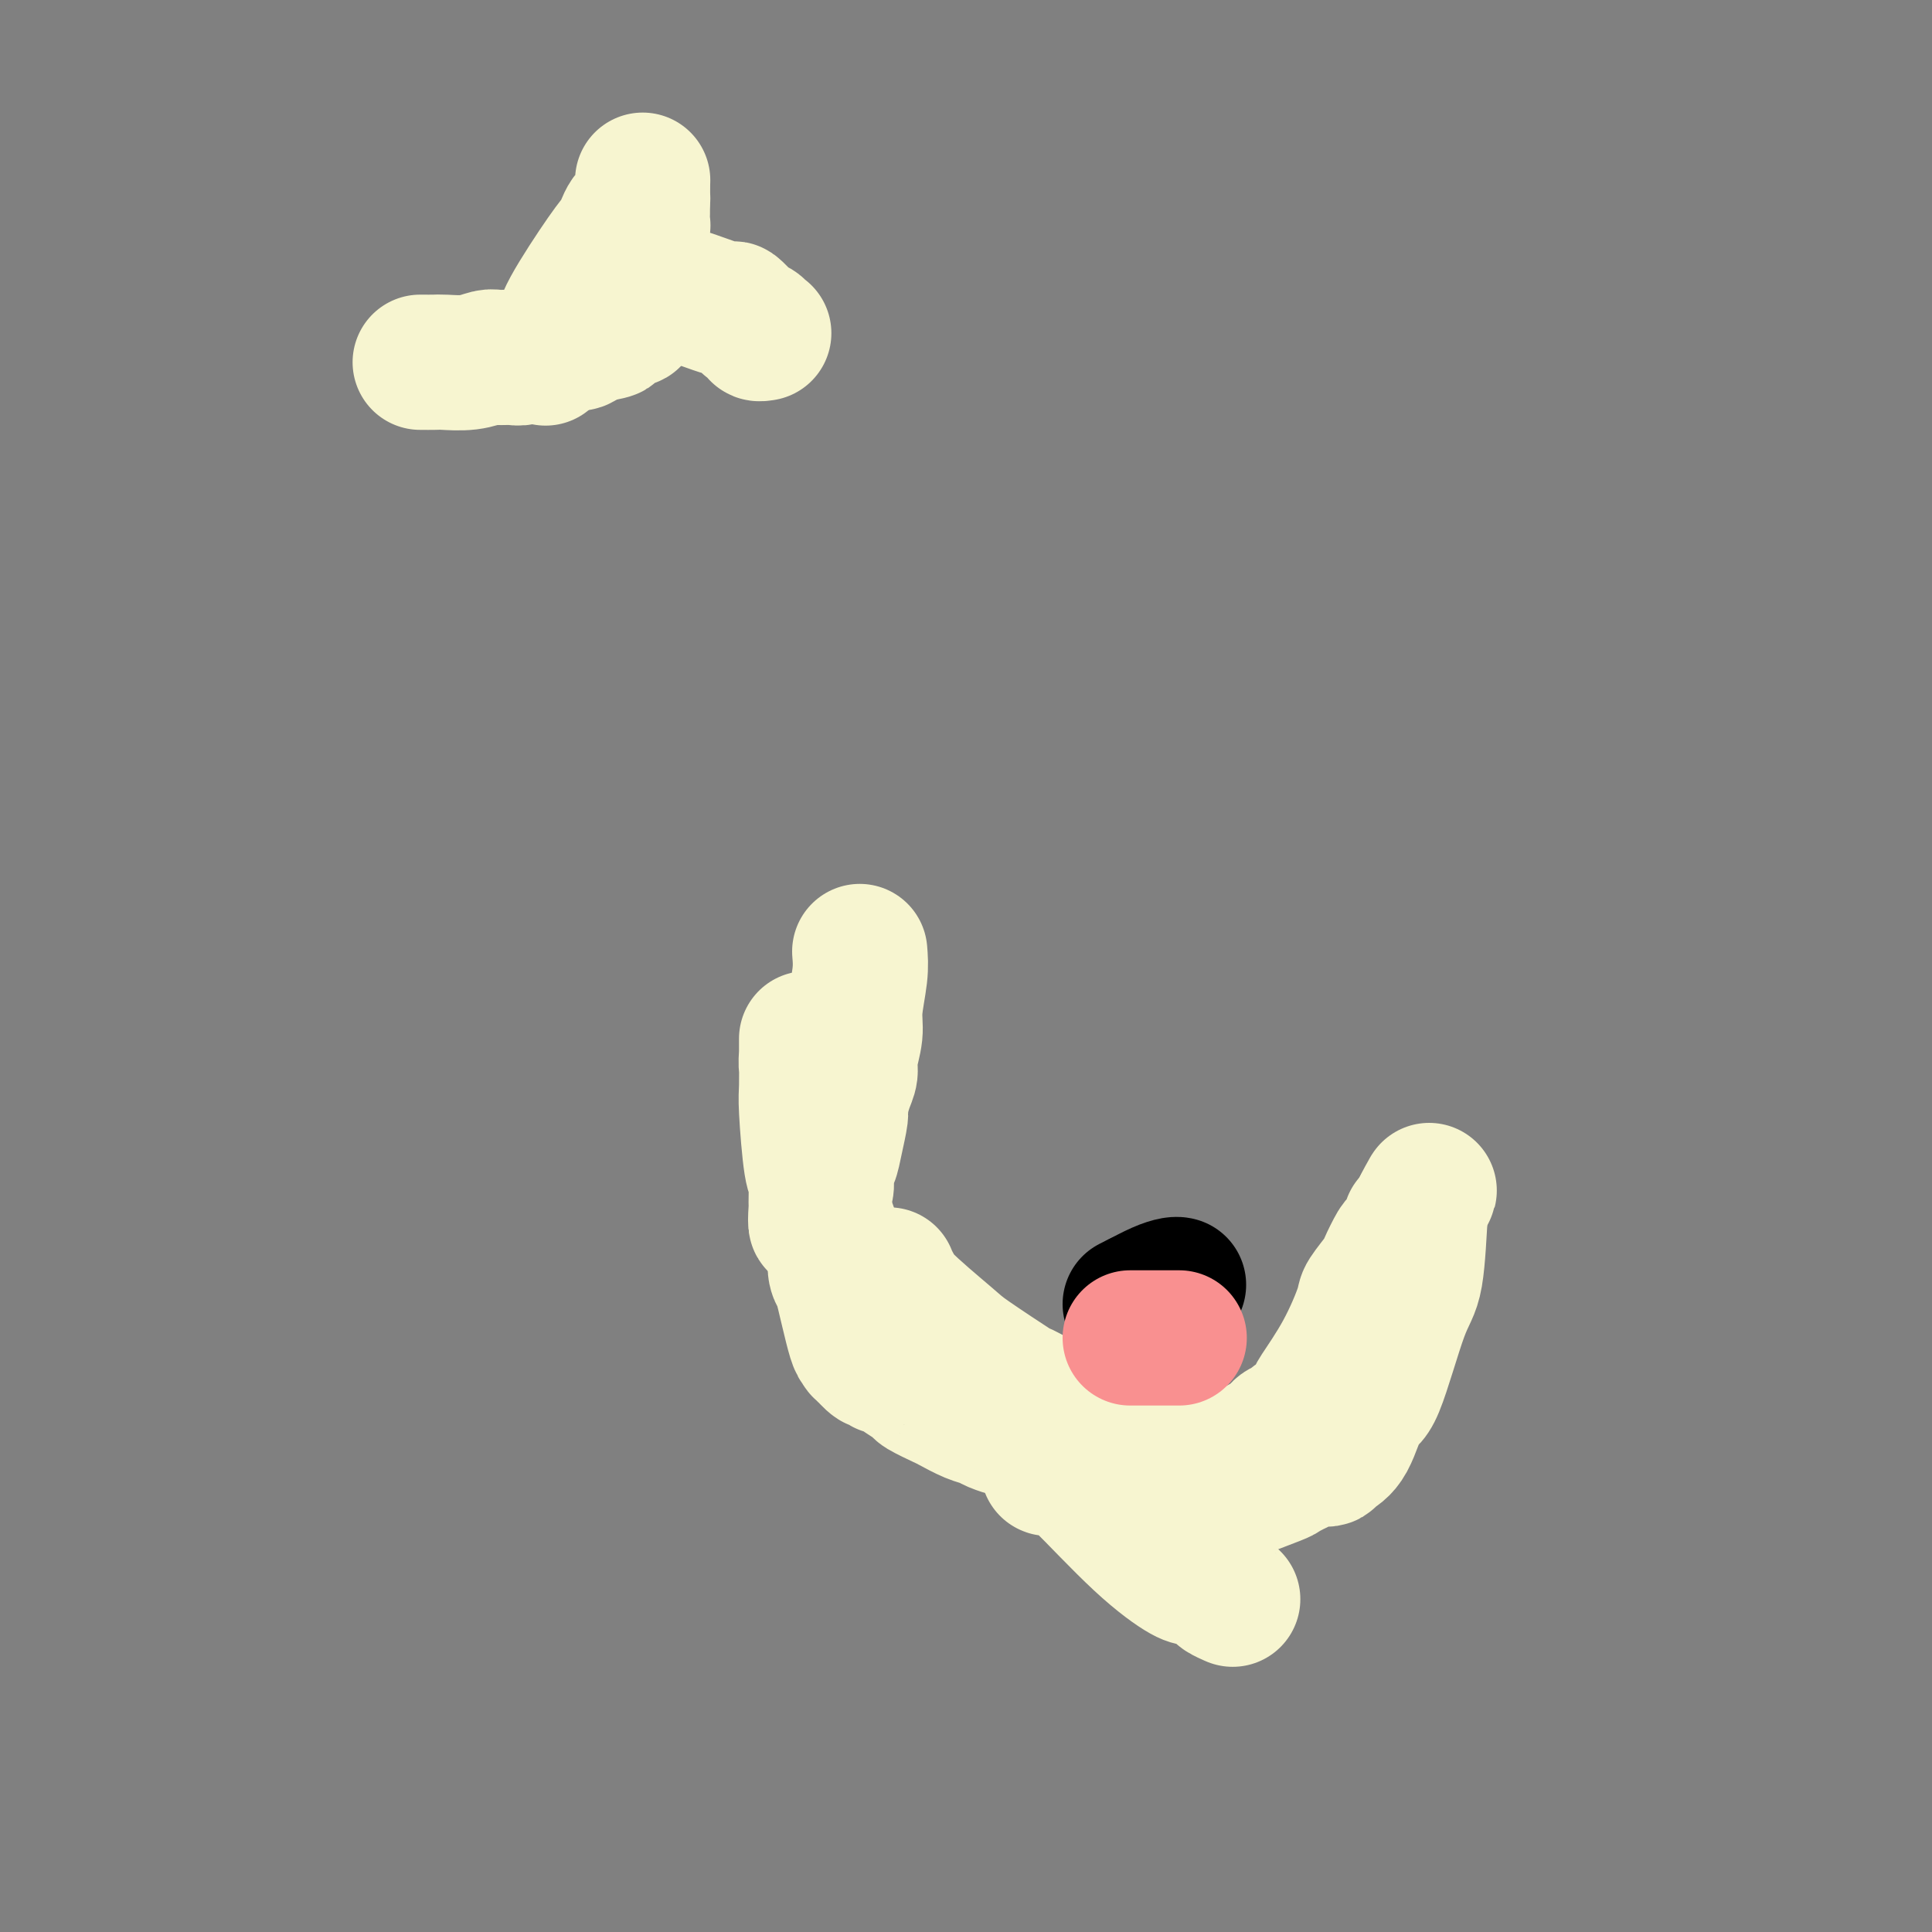<svg viewBox='0 0 400 400' version='1.1' xmlns='http://www.w3.org/2000/svg' xmlns:xlink='http://www.w3.org/1999/xlink'><rect x="0" y="0" width="400" height="400" fill="#808080" stroke="none"/><g fill='none' stroke='#F7F5D0' stroke-width='28' stroke-linecap='round' stroke-linejoin='round'><path d='M87,75c1.163,0.008 2.327,0.016 3,0c0.673,-0.016 0.856,-0.057 2,0c1.144,0.057 3.251,0.213 5,0c1.749,-0.213 3.141,-0.793 4,-1c0.859,-0.207 1.185,-0.040 2,0c0.815,0.040 2.120,-0.046 3,0c0.880,0.046 1.336,0.223 2,0c0.664,-0.223 1.536,-0.845 2,-1c0.464,-0.155 0.519,0.155 1,0c0.481,-0.155 1.387,-0.777 2,-1c0.613,-0.223 0.934,-0.046 1,0c0.066,0.046 -0.123,-0.040 0,0c0.123,0.040 0.557,0.207 1,0c0.443,-0.207 0.896,-0.787 1,-1c0.104,-0.213 -0.142,-0.060 0,0c0.142,0.060 0.671,0.027 1,0c0.329,-0.027 0.459,-0.049 1,0c0.541,0.049 1.492,0.167 2,0c0.508,-0.167 0.574,-0.619 1,-1c0.426,-0.381 1.213,-0.690 2,-1'/><path d='M123,69c5.951,-0.900 2.828,-0.149 2,0c-0.828,0.149 0.639,-0.304 2,-1c1.361,-0.696 2.617,-1.635 3,-2c0.383,-0.365 -0.108,-0.154 0,0c0.108,0.154 0.813,0.252 1,0c0.187,-0.252 -0.146,-0.854 0,-1c0.146,-0.146 0.771,0.165 1,0c0.229,-0.165 0.061,-0.806 0,-1c-0.061,-0.194 -0.016,0.060 0,0c0.016,-0.060 0.004,-0.433 0,-1c-0.004,-0.567 -0.001,-1.326 0,-2c0.001,-0.674 0.000,-1.261 0,-2c-0.000,-0.739 -0.000,-1.630 0,-2c0.000,-0.370 0.000,-0.219 0,-1c-0.000,-0.781 -0.000,-2.495 0,-3c0.000,-0.505 0.000,0.200 0,0c-0.000,-0.200 -0.001,-1.306 0,-2c0.001,-0.694 0.004,-0.978 0,-1c-0.004,-0.022 -0.015,0.216 0,0c0.015,-0.216 0.057,-0.886 0,-1c-0.057,-0.114 -0.211,0.330 0,0c0.211,-0.330 0.789,-1.432 1,-2c0.211,-0.568 0.057,-0.600 0,-1c-0.057,-0.400 -0.015,-1.168 0,-2c0.015,-0.832 0.004,-1.728 0,-2c-0.004,-0.272 -0.001,0.082 0,0c0.001,-0.082 0.000,-0.599 0,-1c-0.000,-0.401 -0.000,-0.686 0,-1c0.000,-0.314 0.000,-0.657 0,-1'/><path d='M133,39c0.142,-3.693 -0.003,-0.427 0,1c0.003,1.427 0.155,1.015 0,1c-0.155,-0.015 -0.619,0.366 -1,1c-0.381,0.634 -0.681,1.520 -1,2c-0.319,0.480 -0.656,0.554 -1,1c-0.344,0.446 -0.693,1.263 -1,2c-0.307,0.737 -0.572,1.394 -1,2c-0.428,0.606 -1.018,1.161 -3,4c-1.982,2.839 -5.354,7.962 -7,11c-1.646,3.038 -1.565,3.992 -2,5c-0.435,1.008 -1.384,2.071 -2,3c-0.616,0.929 -0.898,1.725 -1,2c-0.102,0.275 -0.024,0.031 0,0c0.024,-0.031 -0.006,0.151 0,0c0.006,-0.151 0.048,-0.636 0,-1c-0.048,-0.364 -0.187,-0.608 0,-1c0.187,-0.392 0.699,-0.933 1,-1c0.301,-0.067 0.391,0.340 1,0c0.609,-0.340 1.738,-1.425 2,-2c0.262,-0.575 -0.342,-0.639 0,-1c0.342,-0.361 1.631,-1.020 4,-2c2.369,-0.980 5.820,-2.280 8,-3c2.180,-0.720 3.090,-0.860 4,-1'/><path d='M133,62c4.030,-1.722 4.604,-1.028 5,-1c0.396,0.028 0.613,-0.610 3,0c2.387,0.610 6.945,2.469 9,3c2.055,0.531 1.606,-0.265 2,0c0.394,0.265 1.630,1.590 2,2c0.370,0.410 -0.126,-0.097 0,0c0.126,0.097 0.875,0.796 1,1c0.125,0.204 -0.372,-0.089 0,0c0.372,0.089 1.615,0.560 2,1c0.385,0.440 -0.089,0.849 0,1c0.089,0.151 0.740,0.043 1,0c0.260,-0.043 0.130,-0.022 0,0'/><path d='M178,197c0.122,1.437 0.244,2.874 0,5c-0.244,2.126 -0.853,4.941 -1,7c-0.147,2.059 0.167,3.361 0,5c-0.167,1.639 -0.814,3.616 -1,5c-0.186,1.384 0.091,2.176 0,3c-0.091,0.824 -0.549,1.681 -1,3c-0.451,1.319 -0.895,3.100 -1,4c-0.105,0.900 0.130,0.919 0,2c-0.130,1.081 -0.623,3.223 -1,5c-0.377,1.777 -0.636,3.190 -1,4c-0.364,0.810 -0.833,1.016 -1,2c-0.167,0.984 -0.031,2.745 0,3c0.031,0.255 -0.044,-0.996 0,-1c0.044,-0.004 0.208,1.239 0,2c-0.208,0.761 -0.788,1.039 -1,1c-0.212,-0.039 -0.057,-0.395 0,0c0.057,0.395 0.016,1.541 0,2c-0.016,0.459 -0.008,0.229 0,0'/><path d='M170,249c-1.464,8.191 -1.125,2.670 -1,1c0.125,-1.670 0.034,0.512 0,1c-0.034,0.488 -0.012,-0.718 0,-1c0.012,-0.282 0.013,0.360 0,0c-0.013,-0.360 -0.042,-1.720 0,-3c0.042,-1.280 0.155,-2.478 0,-3c-0.155,-0.522 -0.577,-0.367 -1,-3c-0.423,-2.633 -0.845,-8.055 -1,-11c-0.155,-2.945 -0.041,-3.413 0,-5c0.041,-1.587 0.011,-4.292 0,-6c-0.011,-1.708 -0.003,-2.418 0,-3c0.003,-0.582 -0.000,-1.035 0,-1c0.000,0.035 0.003,0.557 0,1c-0.003,0.443 -0.012,0.806 0,1c0.012,0.194 0.046,0.221 0,1c-0.046,0.779 -0.172,2.312 0,3c0.172,0.688 0.641,0.530 1,3c0.359,2.470 0.607,7.568 1,12c0.393,4.432 0.930,8.198 1,10c0.070,1.802 -0.327,1.639 0,3c0.327,1.361 1.379,4.246 2,6c0.621,1.754 0.810,2.377 1,3'/><path d='M173,258c0.912,7.700 0.191,5.950 0,5c-0.191,-0.950 0.149,-1.102 1,2c0.851,3.102 2.212,9.456 3,12c0.788,2.544 1.003,1.278 1,1c-0.003,-0.278 -0.222,0.432 0,1c0.222,0.568 0.886,0.994 1,1c0.114,0.006 -0.322,-0.406 0,0c0.322,0.406 1.401,1.631 2,2c0.599,0.369 0.718,-0.118 1,0c0.282,0.118 0.727,0.843 1,1c0.273,0.157 0.374,-0.252 1,0c0.626,0.252 1.776,1.166 3,2c1.224,0.834 2.522,1.589 3,2c0.478,0.411 0.134,0.477 1,1c0.866,0.523 2.941,1.502 4,2c1.059,0.498 1.104,0.515 2,1c0.896,0.485 2.645,1.436 4,2c1.355,0.564 2.317,0.739 3,1c0.683,0.261 1.086,0.609 2,1c0.914,0.391 2.340,0.826 3,1c0.660,0.174 0.555,0.086 1,0c0.445,-0.086 1.440,-0.169 2,0c0.560,0.169 0.686,0.592 1,1c0.314,0.408 0.815,0.802 1,1c0.185,0.198 0.053,0.199 0,0c-0.053,-0.199 -0.026,-0.600 0,-1'/><path d='M214,297c4.941,2.006 0.792,-0.478 0,-1c-0.792,-0.522 1.773,0.917 -1,-2c-2.773,-2.917 -10.883,-10.189 -15,-14c-4.117,-3.811 -4.242,-4.159 -5,-5c-0.758,-0.841 -2.151,-2.175 -3,-3c-0.849,-0.825 -1.155,-1.141 -2,-2c-0.845,-0.859 -2.227,-2.261 -3,-3c-0.773,-0.739 -0.935,-0.816 -1,-1c-0.065,-0.184 -0.032,-0.476 0,-1c0.032,-0.524 0.064,-1.279 0,-1c-0.064,0.279 -0.225,1.593 0,2c0.225,0.407 0.836,-0.093 1,0c0.164,0.093 -0.119,0.778 2,3c2.119,2.222 6.641,5.980 9,8c2.359,2.020 2.554,2.303 5,4c2.446,1.697 7.142,4.807 9,6c1.858,1.193 0.879,0.469 2,1c1.121,0.531 4.340,2.317 7,4c2.660,1.683 4.759,3.263 6,4c1.241,0.737 1.625,0.631 3,1c1.375,0.369 3.741,1.213 5,2c1.259,0.787 1.412,1.518 3,2c1.588,0.482 4.611,0.717 6,1c1.389,0.283 1.143,0.615 2,1c0.857,0.385 2.816,0.824 4,1c1.184,0.176 1.592,0.088 2,0'/><path d='M250,304c2.350,0.221 1.224,-0.725 1,-1c-0.224,-0.275 0.455,0.123 1,0c0.545,-0.123 0.956,-0.767 1,-1c0.044,-0.233 -0.279,-0.056 0,0c0.279,0.056 1.159,-0.009 2,0c0.841,0.009 1.644,0.091 2,0c0.356,-0.091 0.265,-0.357 1,-1c0.735,-0.643 2.295,-1.664 3,-2c0.705,-0.336 0.555,0.011 1,0c0.445,-0.011 1.484,-0.382 2,-1c0.516,-0.618 0.510,-1.483 1,-2c0.490,-0.517 1.476,-0.687 2,-1c0.524,-0.313 0.586,-0.771 1,-1c0.414,-0.229 1.180,-0.229 2,-1c0.820,-0.771 1.695,-2.312 2,-3c0.305,-0.688 0.040,-0.524 1,-2c0.960,-1.476 3.145,-4.591 5,-8c1.855,-3.409 3.380,-7.110 4,-9c0.620,-1.890 0.336,-1.968 1,-3c0.664,-1.032 2.277,-3.019 3,-4c0.723,-0.981 0.557,-0.957 1,-2c0.443,-1.043 1.494,-3.153 2,-4c0.506,-0.847 0.465,-0.432 1,-1c0.535,-0.568 1.646,-2.119 2,-3c0.354,-0.881 -0.049,-1.092 0,-1c0.049,0.092 0.549,0.489 1,0c0.451,-0.489 0.852,-1.862 1,-2c0.148,-0.138 0.042,0.961 0,1c-0.042,0.039 -0.021,-0.980 0,-2'/><path d='M294,250c3.715,-6.744 1.003,-2.104 0,0c-1.003,2.104 -0.295,1.672 0,1c0.295,-0.672 0.179,-1.584 0,1c-0.179,2.584 -0.421,8.663 -1,12c-0.579,3.337 -1.497,3.930 -3,8c-1.503,4.070 -3.593,11.616 -5,15c-1.407,3.384 -2.132,2.606 -3,4c-0.868,1.394 -1.881,4.962 -3,7c-1.119,2.038 -2.346,2.548 -3,3c-0.654,0.452 -0.737,0.846 -1,1c-0.263,0.154 -0.708,0.066 -1,0c-0.292,-0.066 -0.431,-0.112 -1,0c-0.569,0.112 -1.567,0.383 -3,1c-1.433,0.617 -3.302,1.580 -4,2c-0.698,0.420 -0.227,0.295 -2,1c-1.773,0.705 -5.790,2.238 -8,3c-2.210,0.762 -2.612,0.751 -4,1c-1.388,0.249 -3.761,0.757 -5,1c-1.239,0.243 -1.345,0.220 -2,0c-0.655,-0.220 -1.859,-0.636 -3,-1c-1.141,-0.364 -2.218,-0.676 -3,-1c-0.782,-0.324 -1.270,-0.660 -3,-1c-1.730,-0.340 -4.704,-0.682 -6,-1c-1.296,-0.318 -0.914,-0.611 -2,-1c-1.086,-0.389 -3.638,-0.874 -5,-1c-1.362,-0.126 -1.532,0.107 -2,0c-0.468,-0.107 -1.234,-0.553 -2,-1'/><path d='M219,304c-4.291,-1.083 -1.018,-0.291 0,0c1.018,0.291 -0.217,0.083 -1,0c-0.783,-0.083 -1.112,-0.039 -1,0c0.112,0.039 0.665,0.073 1,0c0.335,-0.073 0.450,-0.254 1,0c0.550,0.254 1.534,0.942 2,1c0.466,0.058 0.412,-0.514 3,2c2.588,2.514 7.816,8.112 12,12c4.184,3.888 7.325,6.065 9,7c1.675,0.935 1.885,0.629 3,1c1.115,0.371 3.134,1.419 4,2c0.866,0.581 0.579,0.695 1,1c0.421,0.305 1.549,0.801 2,1c0.451,0.199 0.226,0.099 0,0'/></g>
<g fill='none' stroke='#000000' stroke-width='28' stroke-linecap='round' stroke-linejoin='round'><path d='M234,270c0.000,0.000 2.000,-1.000 2,-1'/><path d='M236,269c1.050,-0.547 2.674,-1.415 4,-2c1.326,-0.585 2.356,-0.889 3,-1c0.644,-0.111 0.904,-0.030 1,0c0.096,0.030 0.027,0.009 0,0c-0.027,-0.009 -0.014,-0.004 0,0'/></g>
<g fill='none' stroke='#F99090' stroke-width='28' stroke-linecap='round' stroke-linejoin='round'><path d='M234,277c1.138,0.000 2.275,0.000 3,0c0.725,0.000 1.037,0.000 2,0c0.963,0.000 2.577,0.000 3,0c0.423,0.000 -0.346,0.000 0,0c0.346,0.000 1.805,0.000 2,0c0.195,0.000 -0.876,0.000 -1,0c-0.124,0.000 0.697,0.000 1,0c0.303,0.000 0.086,0.000 0,0c-0.086,0.000 -0.043,0.000 0,0'/></g>
</svg>